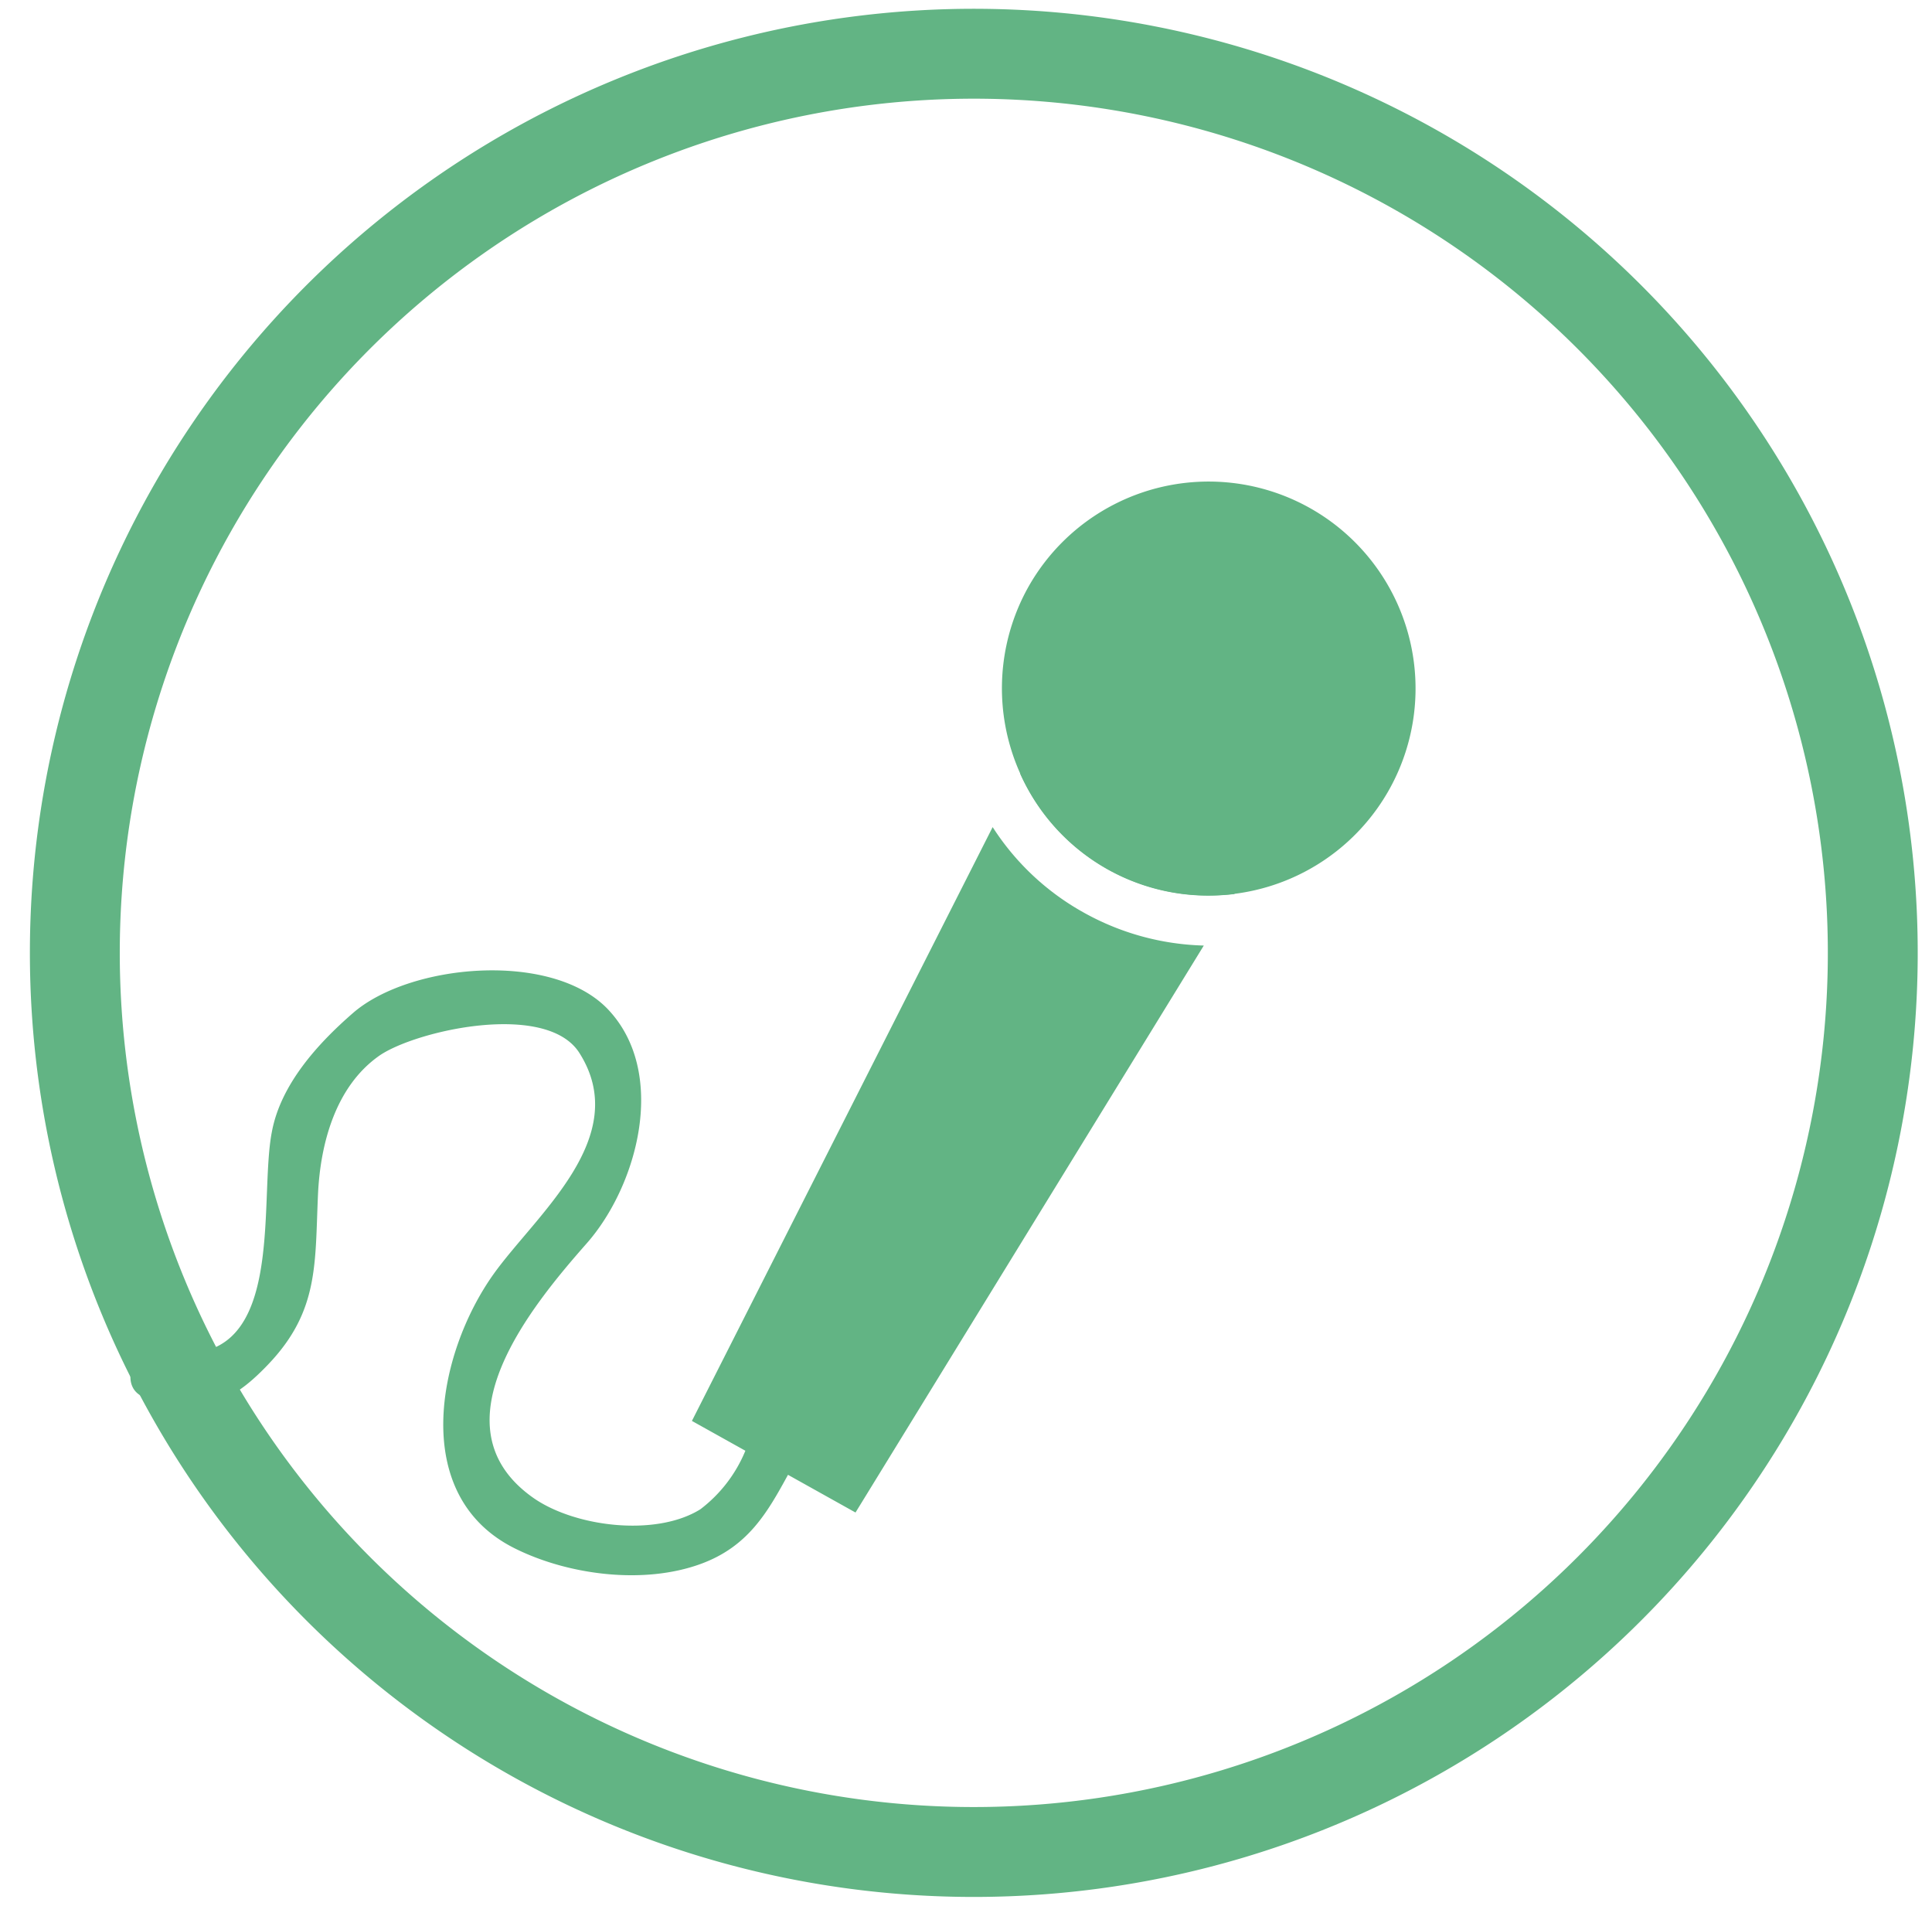 <?xml version="1.0" encoding="UTF-8" ?><svg id="Layer_1" data-name="Layer 1" xmlns="http://www.w3.org/2000/svg" viewBox="0 0 137.35 137.18"><title>placements</title><path d="M5.32,67.73a63.91,63.91,0,1,1,63.91,63.91A63.91,63.91,0,0,1,5.32,67.73Z" fill="none" stroke="#62b484" stroke-miterlimit="10" stroke-width="6.39"/><path d="M88.39,44.51a9,9,0,0,0-12.45,3.75L72.53,55a14.63,14.63,0,0,0,13.36,8.66,16.3,16.3,0,0,0,1.86-.11l4-6.44A9,9,0,0,0,88.39,44.51Z" fill="#62b484"/><path d="M77,64.84a18.17,18.17,0,0,1-6.43-6.05L49.19,101l3.8,2.12a10,10,0,0,1-3.2,4.16c-3.21,2-9.08,1.24-12-.9-7-5.08,0-13.55,3.92-18,3.63-4.12,5.8-12.16,1.48-16.67-4-4.14-14.07-3.21-18.1.3-2.51,2.18-5.13,5.07-5.76,8.43-1,5.09,1.22,17.4-7.86,15.56-2.2-.45-3.15,2.94-.94,3.39,3.92.79,5.55.72,8.53-2.4,3.65-3.82,3.32-7.2,3.55-12.16.17-3.5,1.22-7.58,4.34-9.78,2.56-1.79,11.91-3.92,14.25-.19,3.79,6-3.13,11.51-6.13,15.73-4,5.63-6,15.75,1.55,19.48,3.8,1.89,9.15,2.58,13.21,1.09,3.35-1.23,4.72-3.64,6.19-6.33l4.8,2.68,24.76-40.3A18.46,18.46,0,0,1,77,64.84Z" fill="#62b484"/><path d="M78.73,61.77a14.71,14.71,0,1,0-5.65-20A14.75,14.75,0,0,0,78.73,61.77Z" fill="#62b484"/></svg>